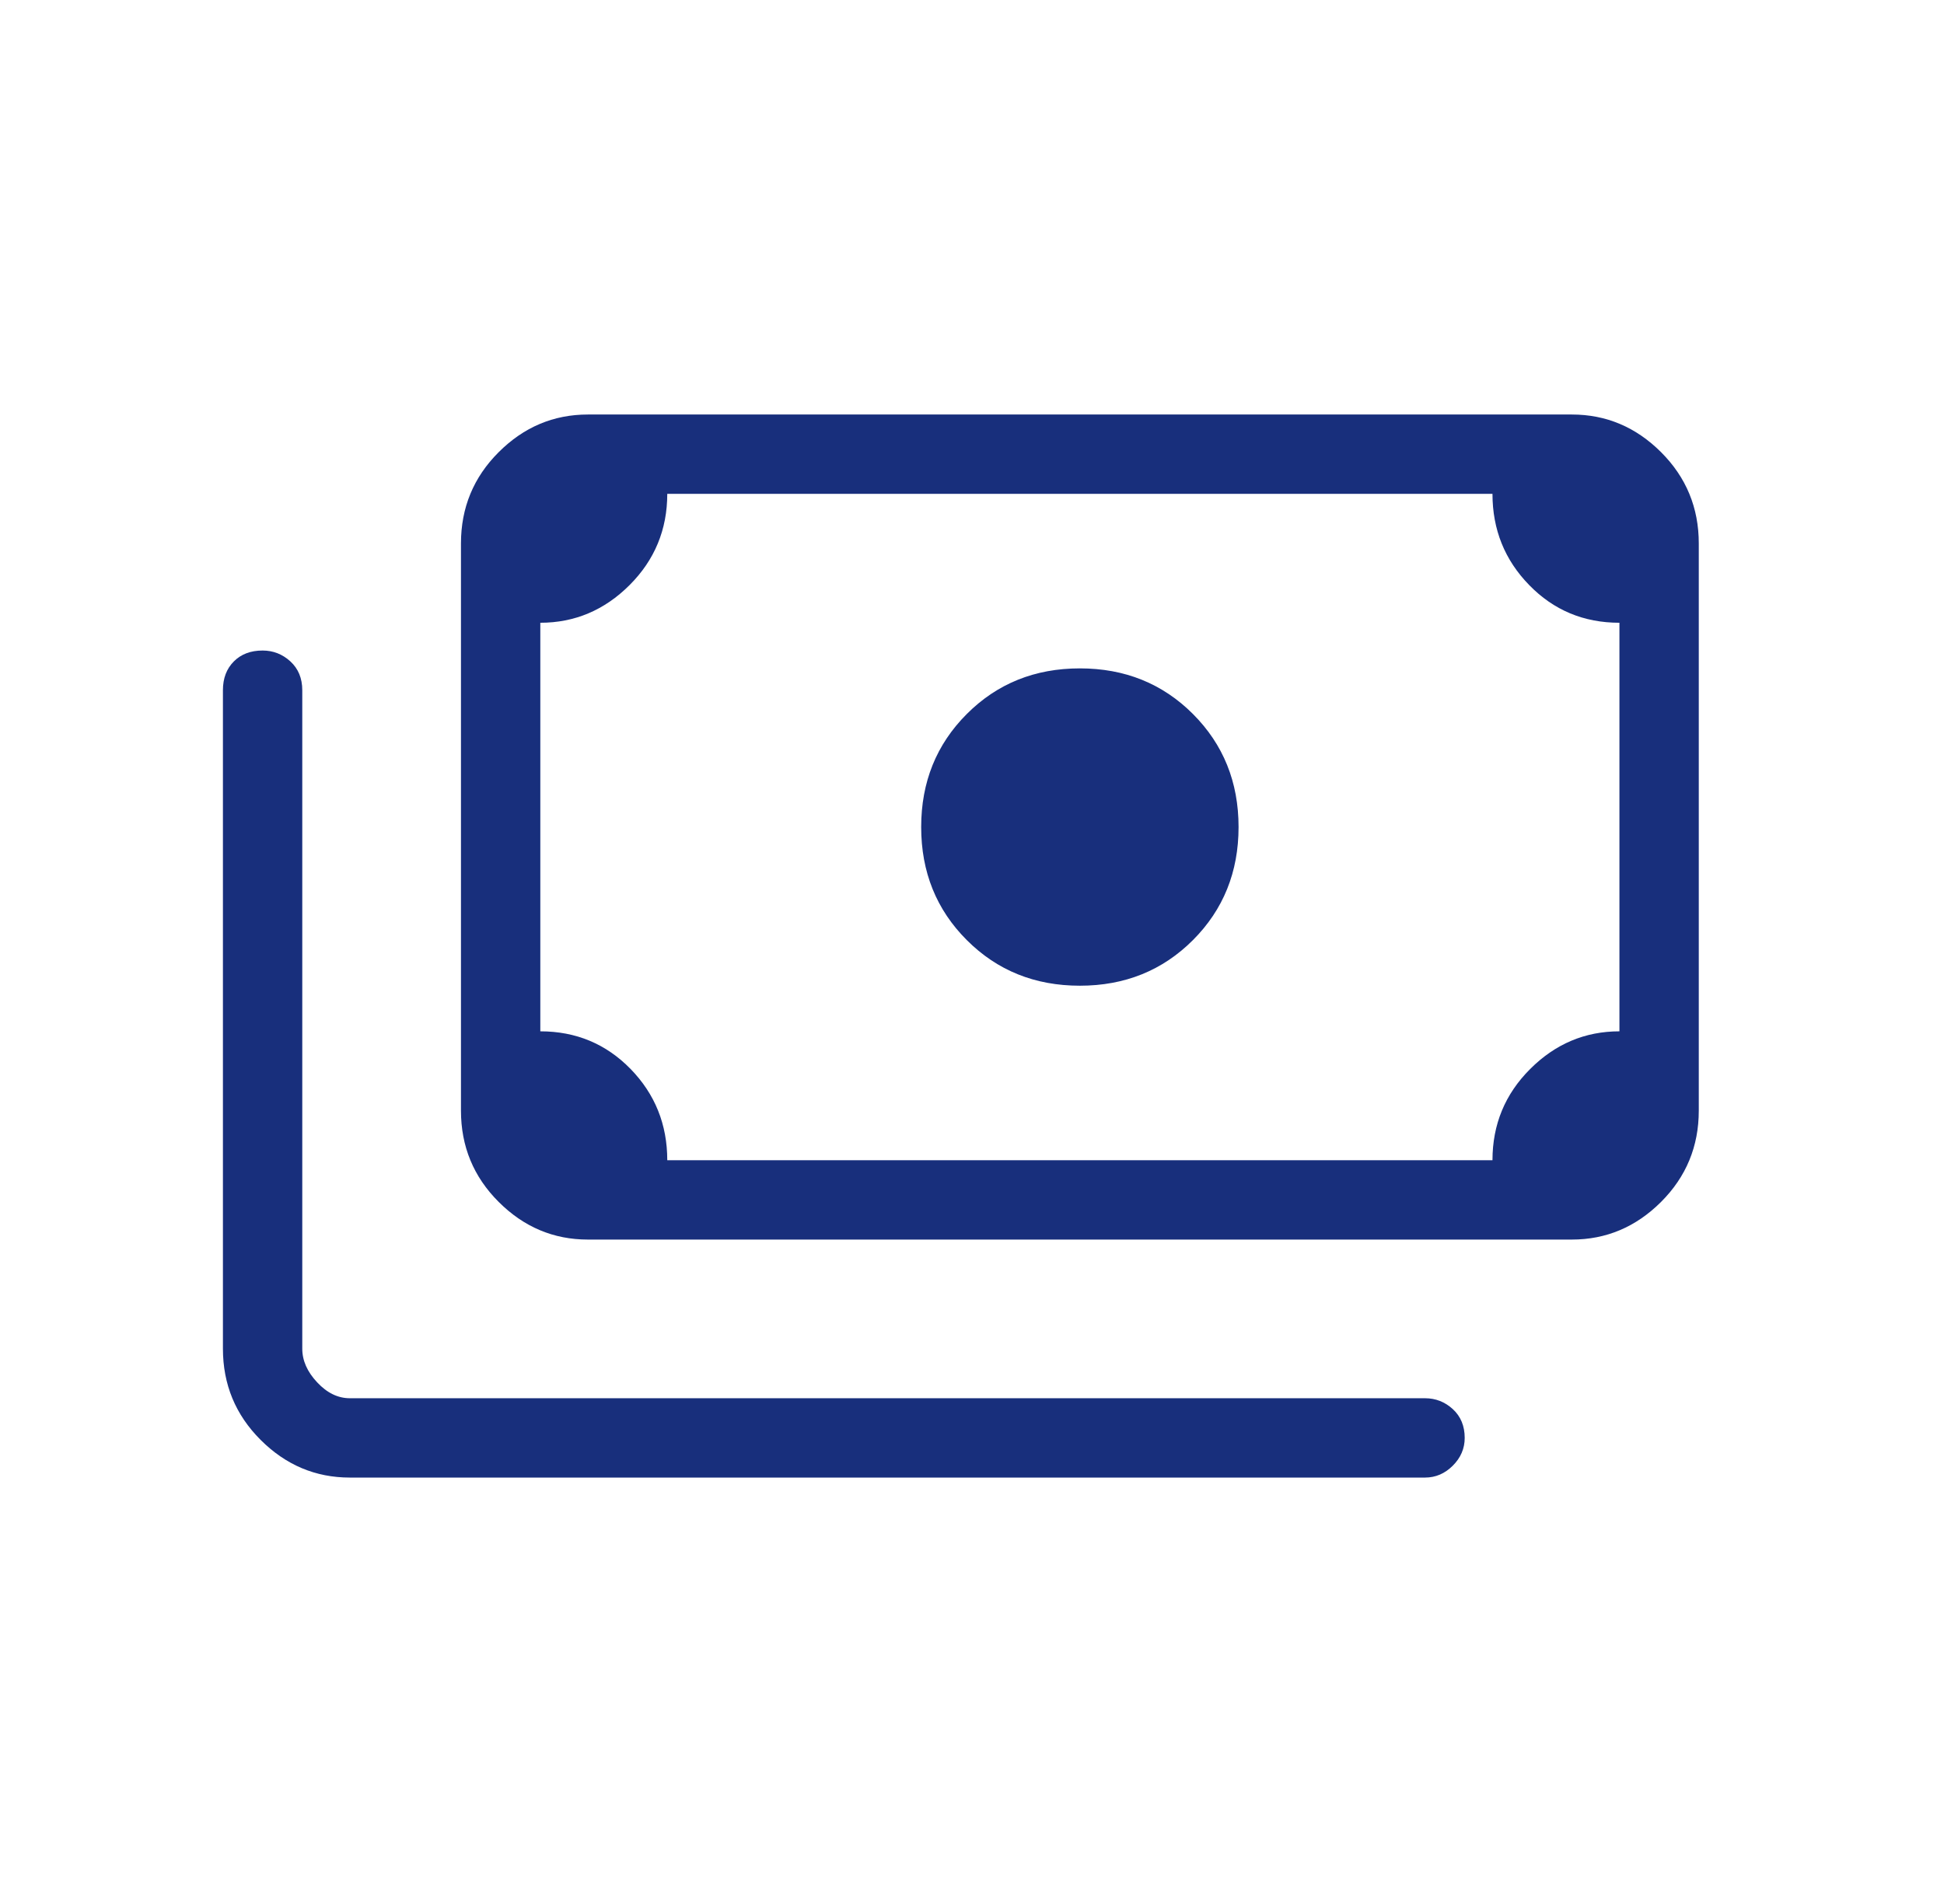 <svg width="49" height="48" viewBox="0 0 49 48" fill="none" xmlns="http://www.w3.org/2000/svg">
<path d="M27.219 24.85C26.085 24.85 25.135 24.467 24.369 23.7C23.602 22.933 23.219 21.983 23.219 20.85C23.219 19.717 23.602 18.767 24.369 18C25.135 17.233 26.085 16.85 27.219 16.85C28.352 16.85 29.302 17.233 30.069 18C30.835 18.767 31.219 19.717 31.219 20.85C31.219 21.983 30.835 22.933 30.069 23.7C29.302 24.467 28.352 24.85 27.219 24.85ZM14.819 31.25C13.952 31.25 13.202 30.933 12.569 30.3C11.935 29.667 11.619 28.9 11.619 28V13.7C11.619 12.8 11.935 12.033 12.569 11.4C13.202 10.767 13.952 10.45 14.819 10.45H39.619C40.485 10.45 41.235 10.767 41.869 11.4C42.502 12.033 42.819 12.8 42.819 13.7V28C42.819 28.9 42.502 29.667 41.869 30.3C41.235 30.933 40.485 31.25 39.619 31.25H14.819ZM16.819 29.25H37.619C37.619 28.35 37.935 27.583 38.569 26.95C39.202 26.317 39.952 26 40.819 26V15.7C39.919 15.7 39.161 15.383 38.545 14.75C37.927 14.117 37.619 13.35 37.619 12.45H16.819C16.819 13.35 16.502 14.117 15.869 14.75C15.235 15.383 14.485 15.7 13.619 15.7V26C14.519 26 15.277 26.317 15.895 26.95C16.511 27.583 16.819 28.35 16.819 29.25ZM8.819 37.25C7.952 37.25 7.202 36.933 6.569 36.3C5.935 35.667 5.619 34.9 5.619 34V17.4C5.619 17.1 5.711 16.858 5.895 16.674C6.077 16.491 6.319 16.4 6.619 16.4C6.885 16.4 7.119 16.491 7.319 16.674C7.519 16.858 7.619 17.1 7.619 17.4V34C7.619 34.3 7.744 34.583 7.995 34.85C8.244 35.117 8.519 35.25 8.819 35.25H35.919C36.185 35.25 36.419 35.341 36.619 35.524C36.819 35.708 36.919 35.95 36.919 36.25C36.919 36.517 36.819 36.75 36.619 36.95C36.419 37.15 36.185 37.25 35.919 37.25H8.819ZM14.819 29.25H13.619V12.45H14.819C14.485 12.45 14.202 12.575 13.969 12.824C13.735 13.075 13.619 13.367 13.619 13.7V28C13.619 28.333 13.735 28.625 13.969 28.876C14.202 29.125 14.485 29.25 14.819 29.25Z" fill="#182F7C"/>
</svg>
